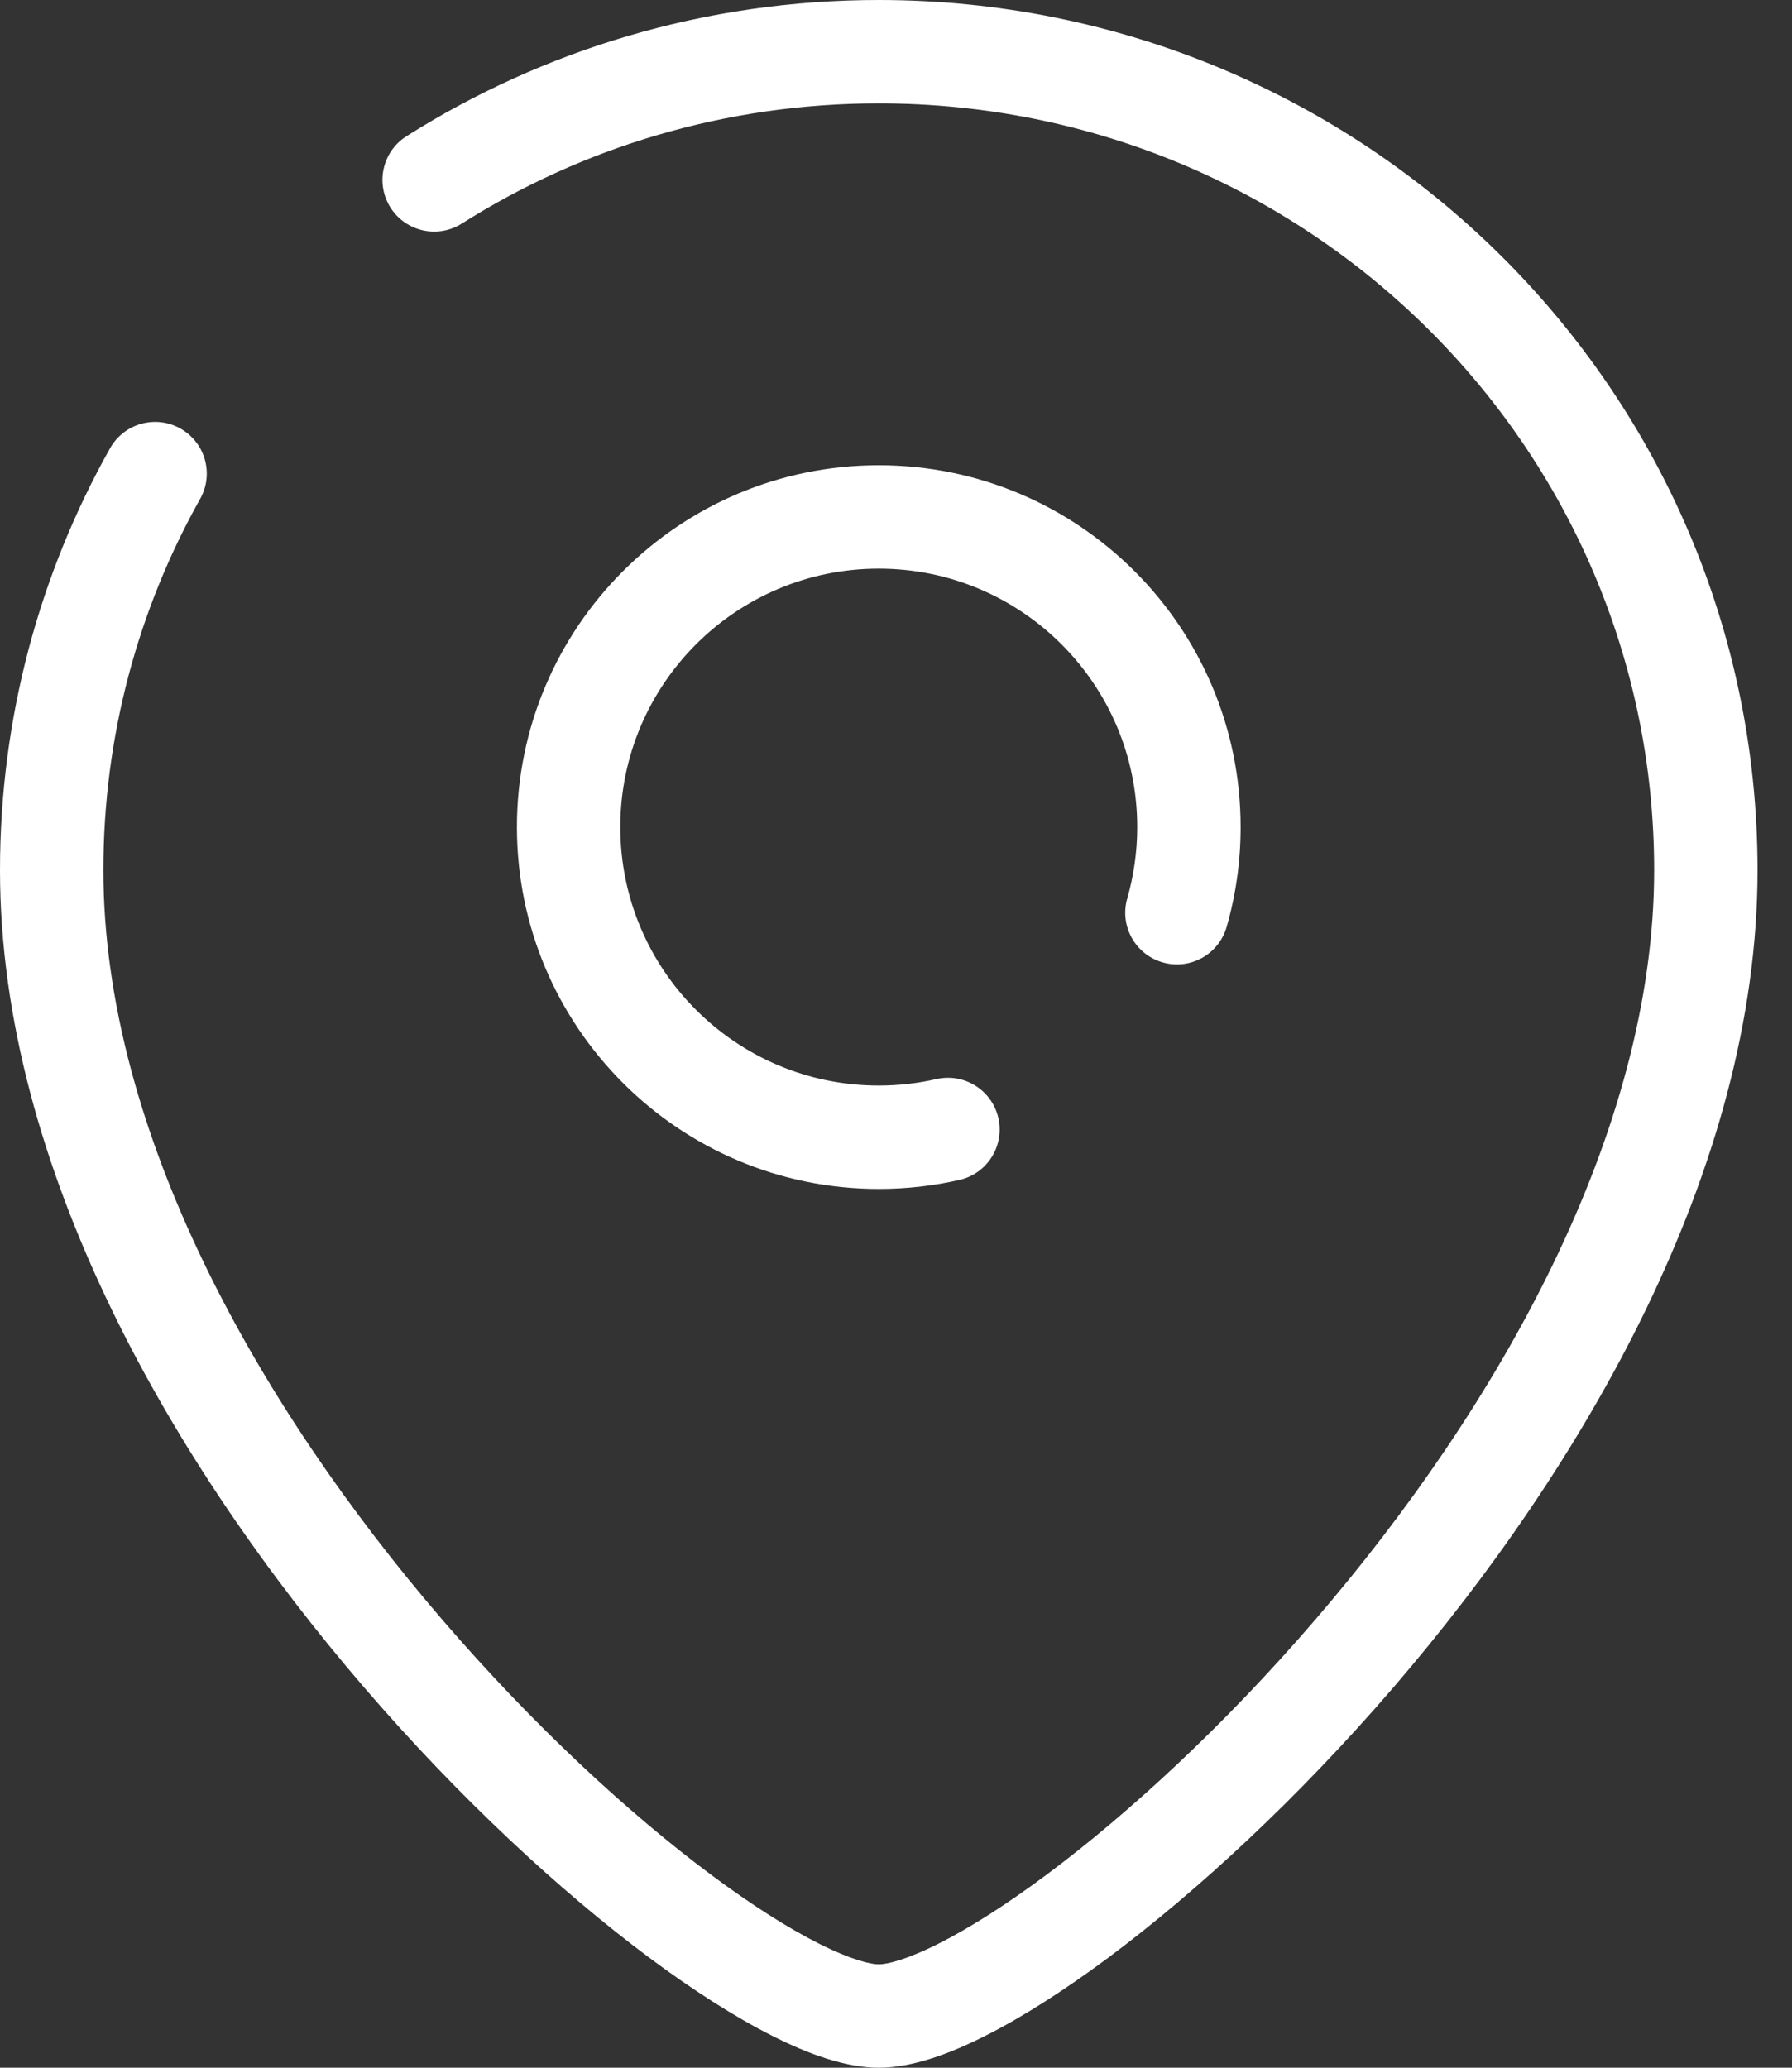 <?xml version="1.0" encoding="UTF-8"?> <svg xmlns="http://www.w3.org/2000/svg" width="26" height="30" viewBox="0 0 26 30" fill="none"><rect x="0" y="0" width="26" height="30" fill="#333333" stroke="none"/> <path fill-rule="evenodd" clip-rule="evenodd" d="M6.7 3.244C8.446 2.14 10.521 1.5 12.75 1.5C18.971 1.5 24 6.488 24 12.625C24 16.428 21.739 20.413 19.081 23.502C17.764 25.033 16.379 26.309 15.189 27.196C14.594 27.64 14.06 27.977 13.617 28.2C13.152 28.434 12.869 28.5 12.75 28.5C12.631 28.5 12.348 28.434 11.883 28.2C11.44 27.977 10.906 27.64 10.311 27.196C9.121 26.309 7.736 25.033 6.419 23.502C3.761 20.413 1.5 16.428 1.5 12.625C1.5 10.67 2.009 8.834 2.904 7.238C3.107 6.877 2.978 6.42 2.617 6.217C2.256 6.015 1.798 6.143 1.596 6.505C0.579 8.318 0 10.405 0 12.625C0 16.963 2.539 21.292 5.281 24.48C6.664 26.087 8.129 27.44 9.414 28.399C10.056 28.877 10.666 29.266 11.208 29.539C11.726 29.801 12.269 30 12.75 30C13.231 30 13.774 29.801 14.292 29.539C14.834 29.266 15.444 28.877 16.086 28.399C17.371 27.44 18.836 26.087 20.219 24.48C22.961 21.292 25.5 16.963 25.5 12.625C25.5 5.645 19.784 0 12.75 0C10.23 0 7.878 0.725 5.898 1.976C5.548 2.197 5.444 2.661 5.665 3.011C5.887 3.361 6.35 3.465 6.7 3.244ZM9 12C9 14.071 10.679 15.75 12.75 15.75C13.039 15.75 13.319 15.717 13.587 15.656C13.991 15.564 14.393 15.817 14.485 16.221C14.577 16.625 14.325 17.027 13.921 17.119C13.543 17.205 13.152 17.25 12.75 17.25C9.851 17.25 7.5 14.899 7.5 12C7.5 9.101 9.851 6.75 12.75 6.75C15.649 6.75 18 9.101 18 12C18 12.502 17.93 12.988 17.797 13.449C17.683 13.847 17.268 14.077 16.87 13.963C16.471 13.849 16.241 13.434 16.355 13.036C16.449 12.708 16.5 12.36 16.5 12C16.5 9.929 14.821 8.25 12.75 8.25C10.679 8.25 9 9.929 9 12Z" fill="white"></path> </svg> 